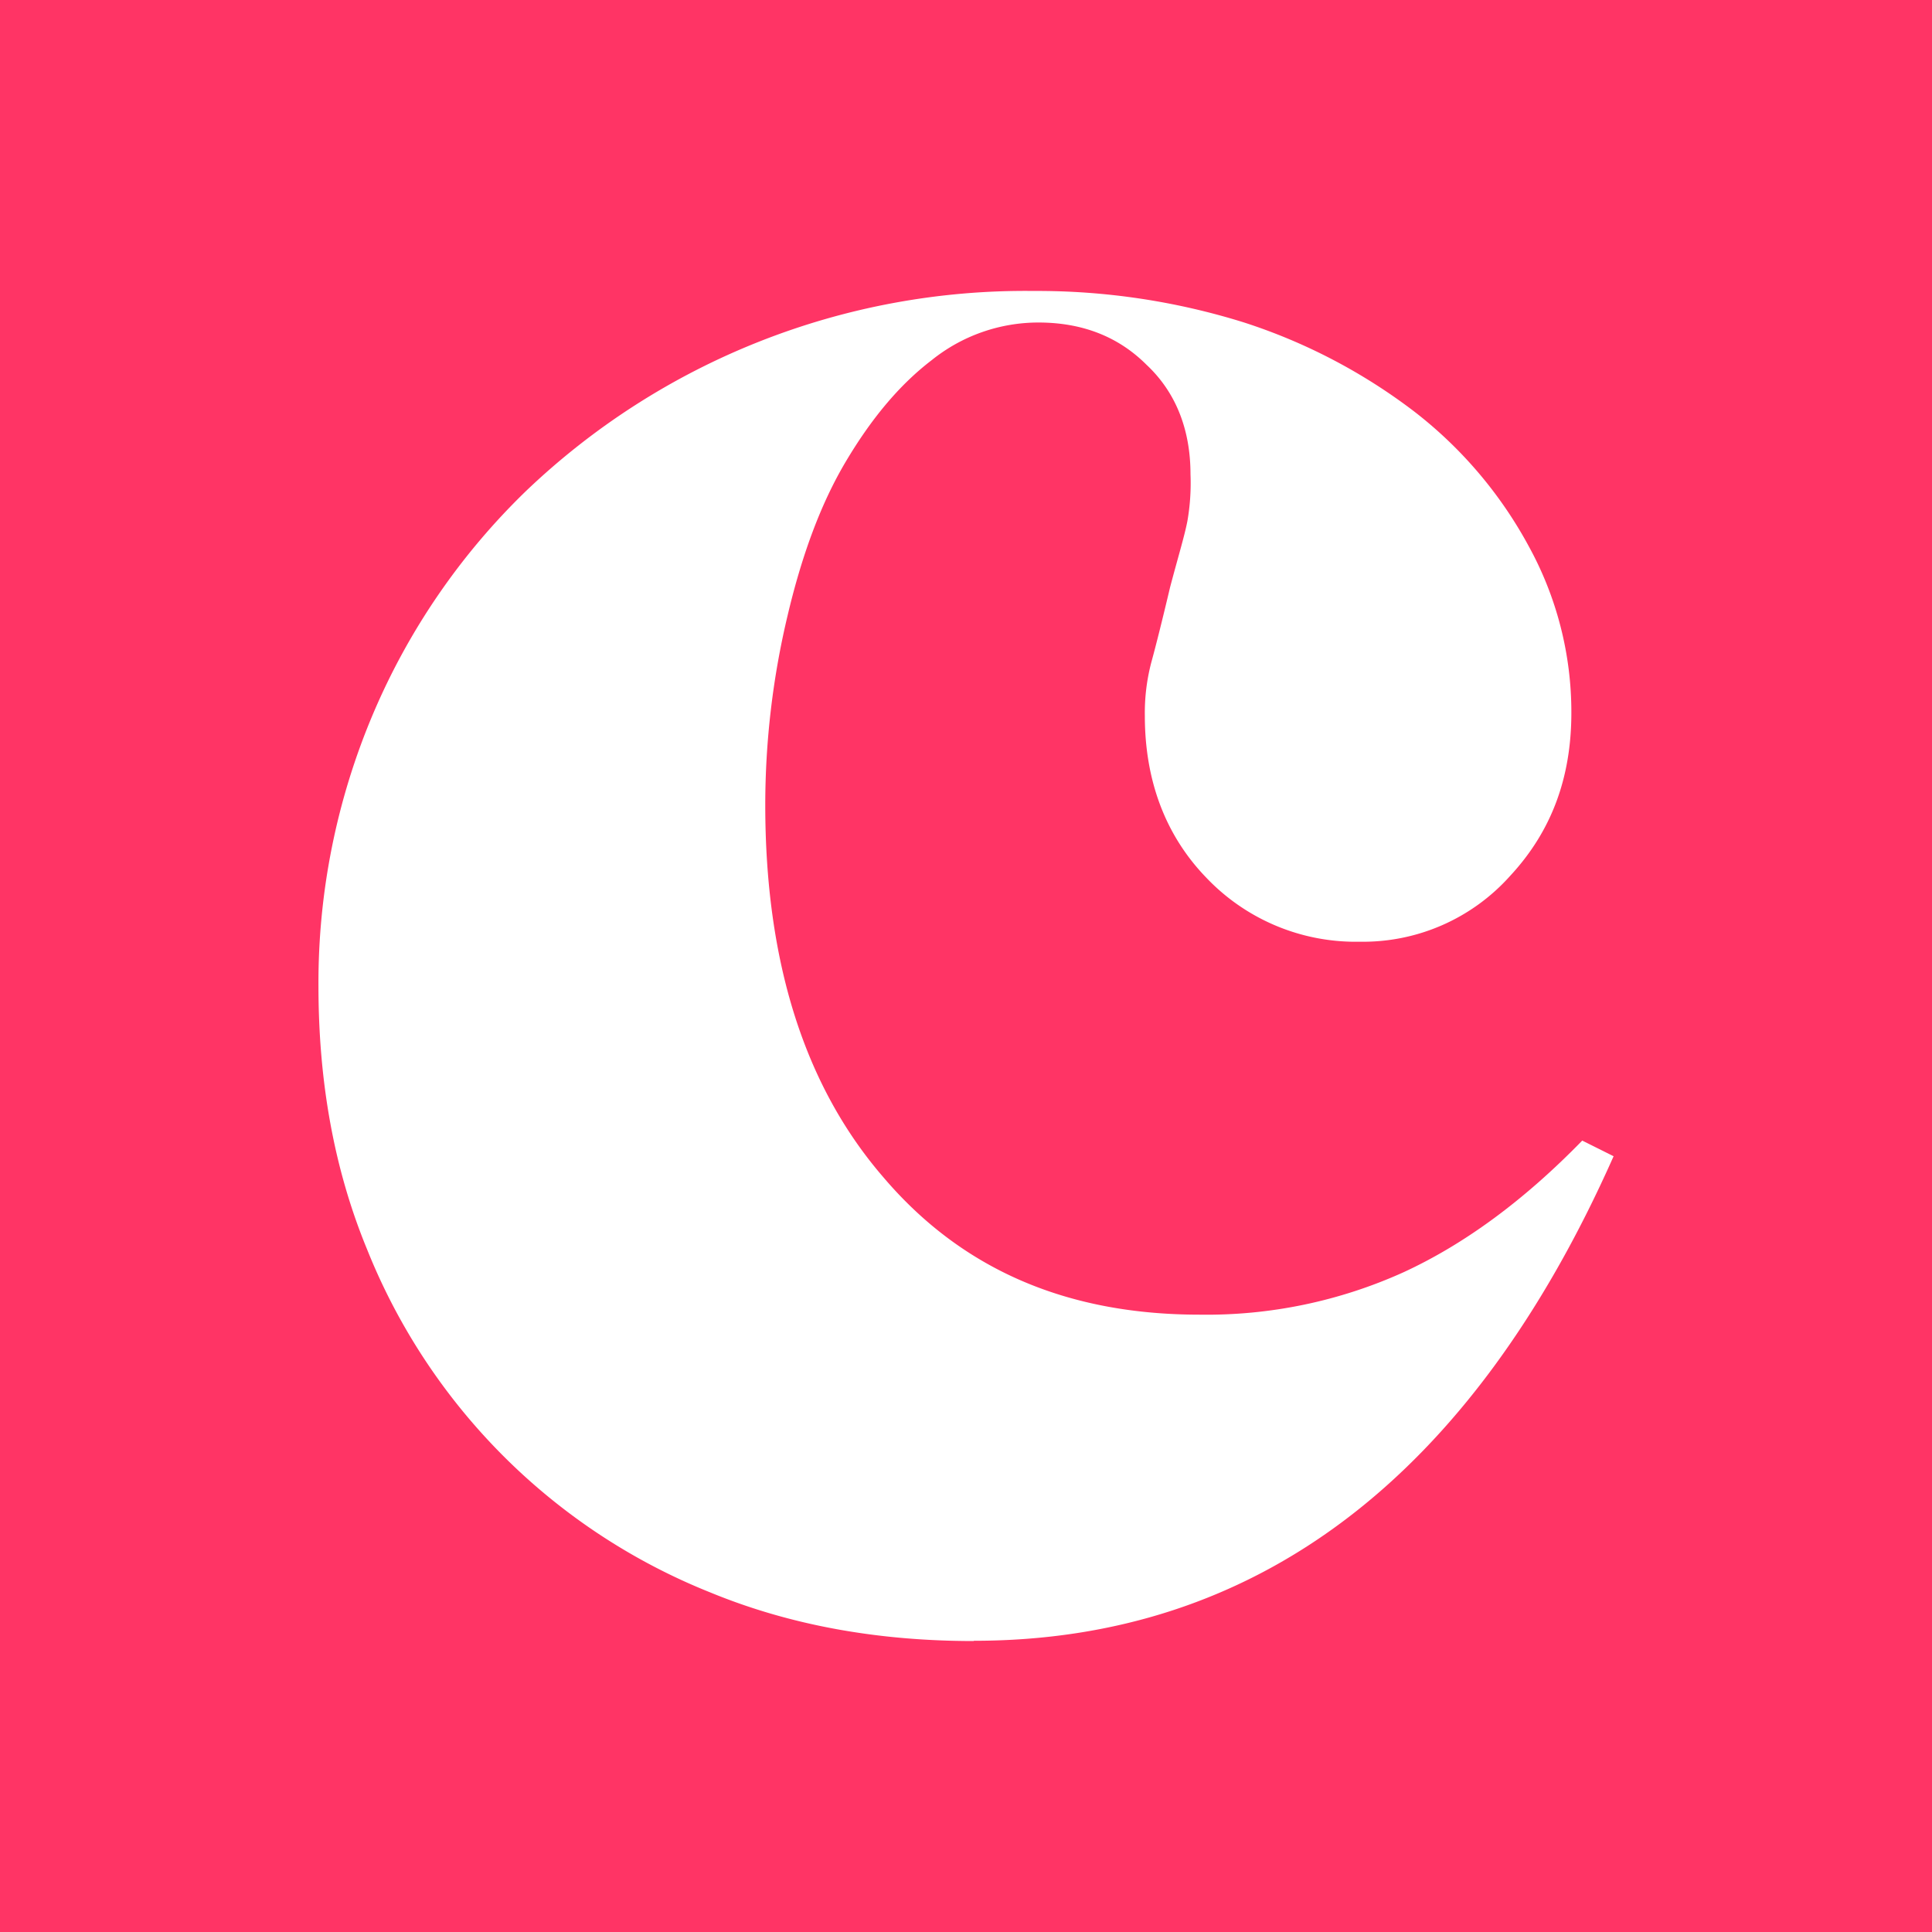 <svg id="Layer_1" data-name="Layer 1" xmlns="http://www.w3.org/2000/svg" viewBox="0 0 300 300"><defs><style>.cls-1{fill:#ff3465;}.cls-2{fill:#fff;}</style></defs><title>-icon-color</title><rect class="cls-1" width="300" height="300"/><path id="Fill-1" class="cls-2" d="M151.22,254.82c-14.86,0-28.49-2.43-40.91-7.54A95.64,95.64,0,0,1,57,194c-5.12-12.42-7.55-26-7.55-40.91A107,107,0,0,1,58,110.68,105.53,105.53,0,0,1,81.58,76.34a112.16,112.16,0,0,1,78.89-31.16,107.65,107.65,0,0,1,32.63,4.87,88.16,88.16,0,0,1,26.54,13.88,66.18,66.18,0,0,1,17.77,20.94A53.44,53.44,0,0,1,244,110.68c0,10.22-3.17,18.5-9.5,25.32a30.63,30.63,0,0,1-23.37,10.23,32,32,0,0,1-23.87-10c-6.33-6.57-9.49-15.09-9.49-25.08a30.9,30.9,0,0,1,1-8.28q1.1-4,2.92-11.68c1.22-4.63,2.2-7.8,2.68-10.23a34.32,34.32,0,0,0,.49-7.31c0-6.81-2.19-12.66-6.82-17q-6.57-6.57-16.8-6.57a26.43,26.43,0,0,0-16.56,5.84c-5.11,3.9-9.49,9.25-13.39,15.83s-6.82,14.61-9,23.86A127,127,0,0,0,118.83,125q0,36.52,18.26,57.71c12.18,14.37,28.49,21.43,49.19,21.43a74.23,74.23,0,0,0,31.65-6.58q14.25-6.57,27.76-20.45l4.87,2.43c-22.16,49.92-55.51,75.24-99.34,75.24"/></svg>
